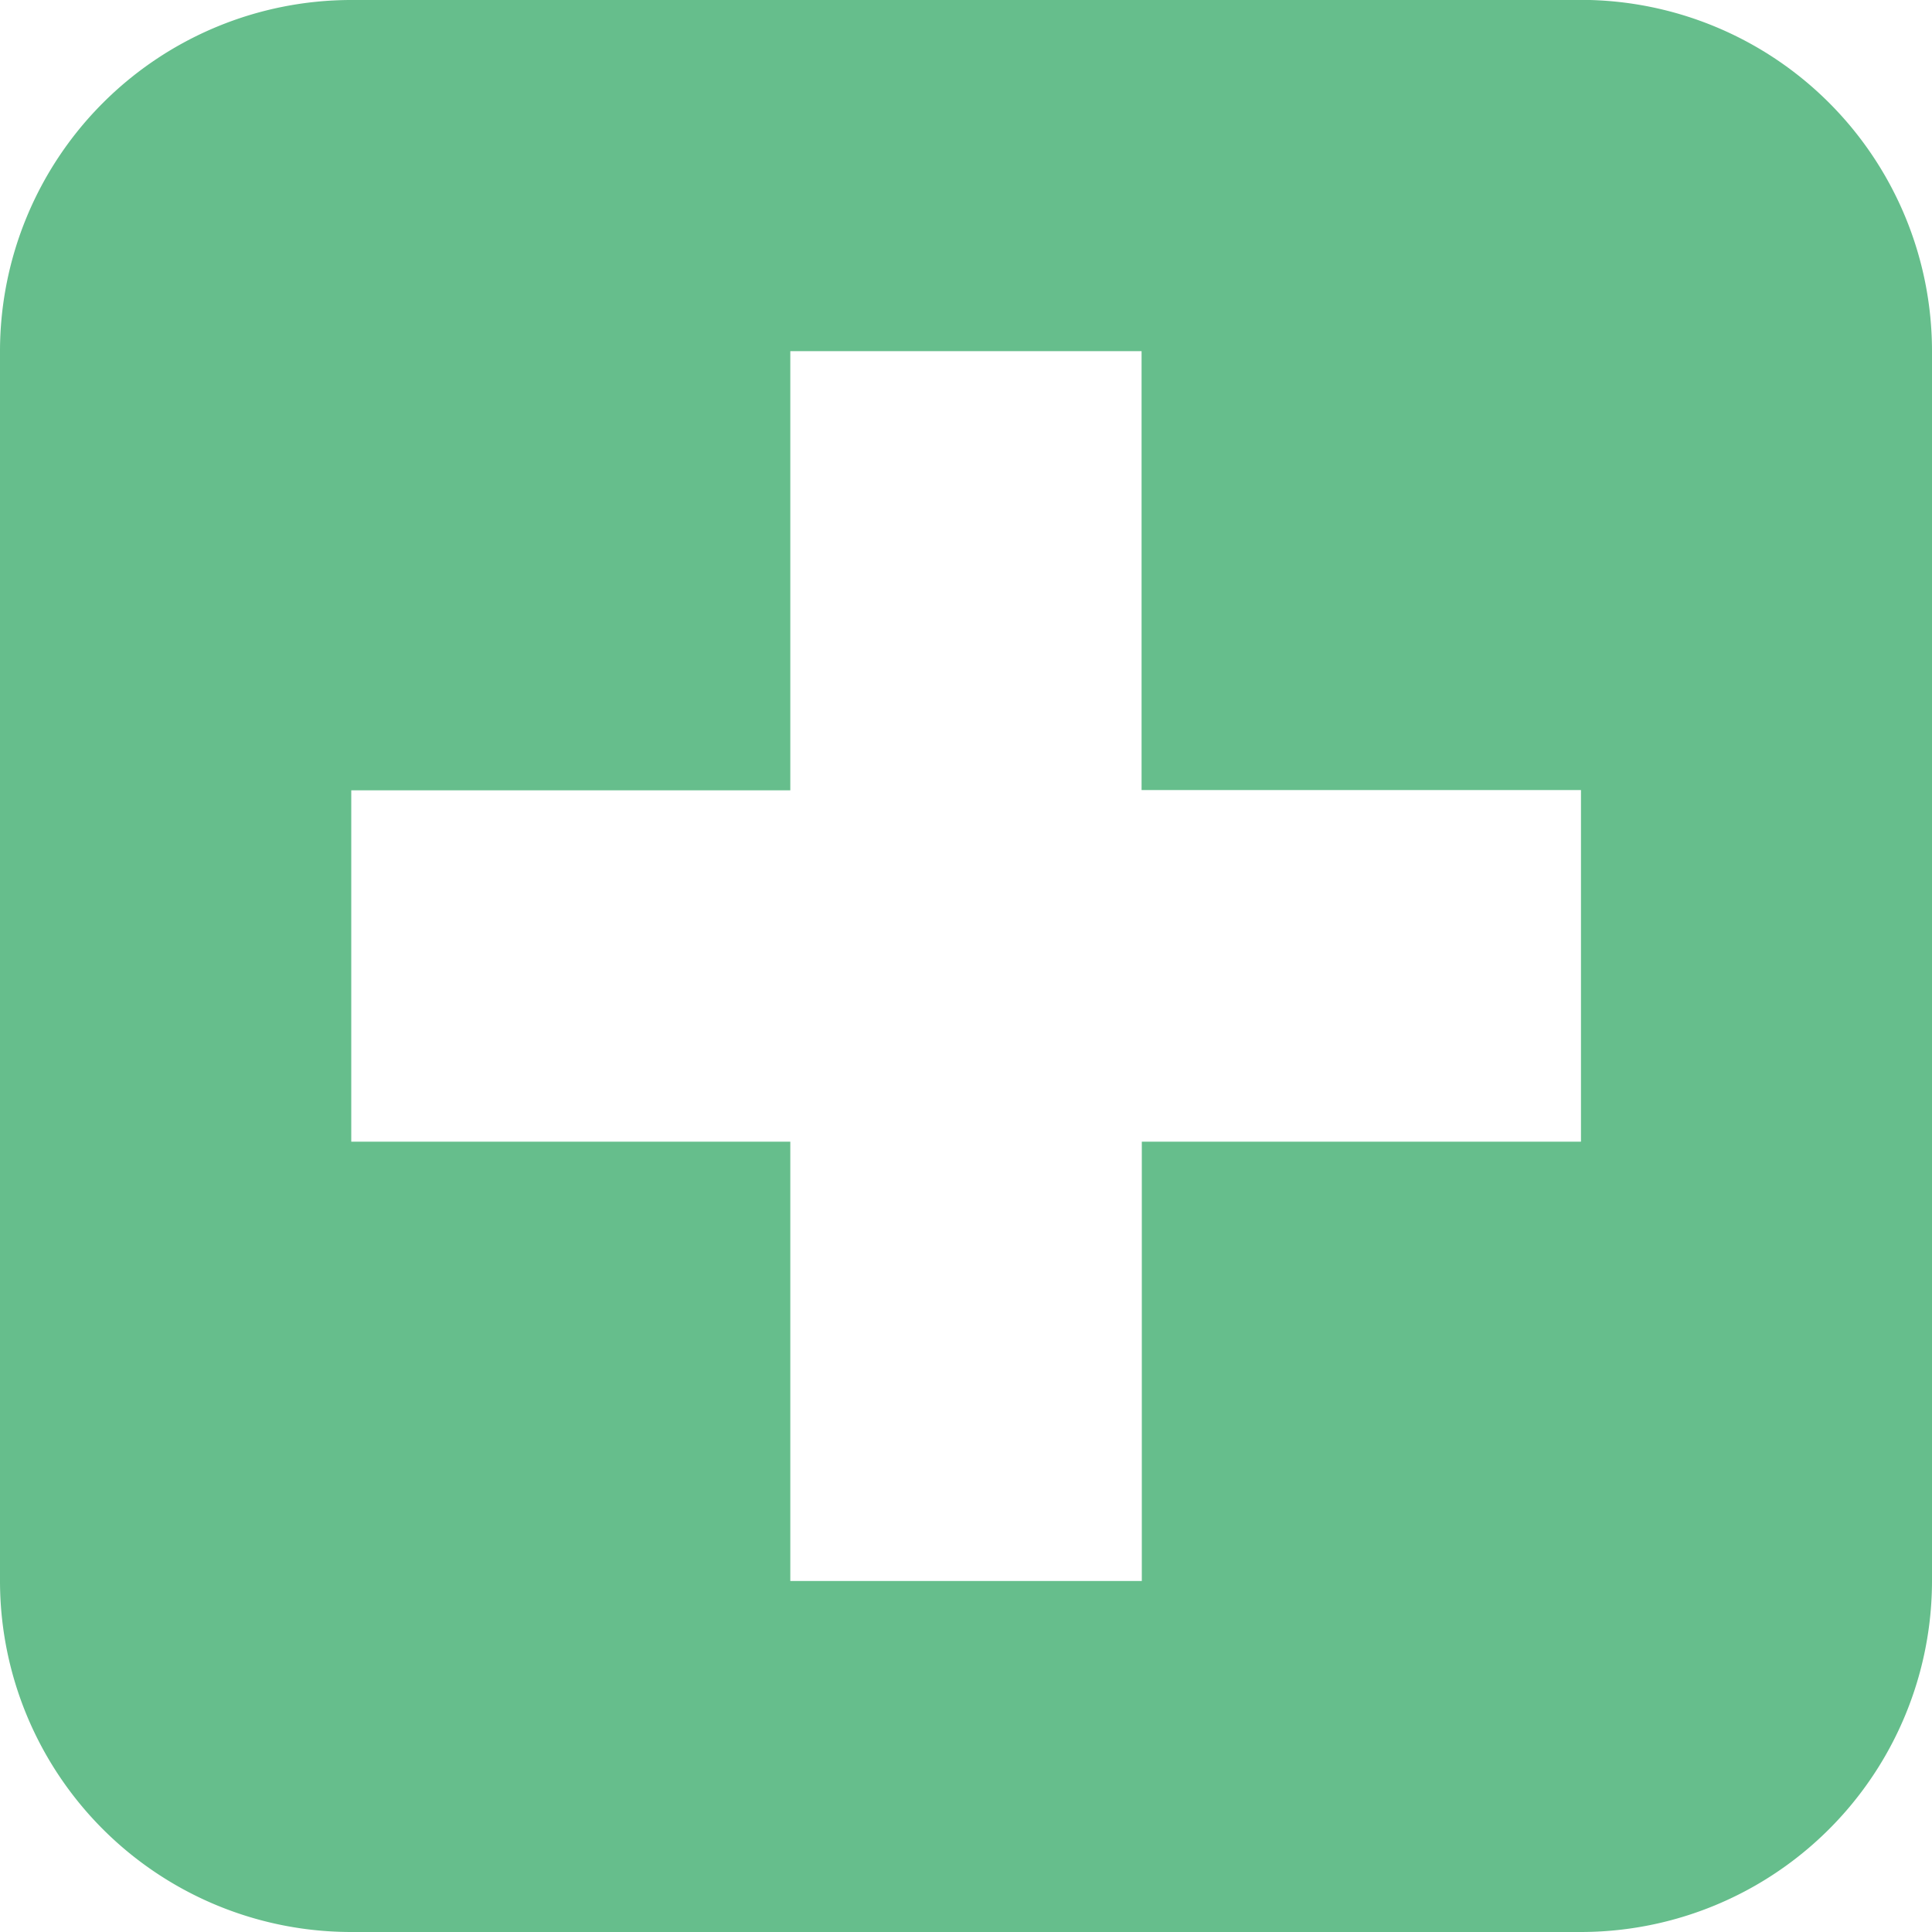 <svg xmlns="http://www.w3.org/2000/svg" width="16" height="16" fill="none"><defs><clipPath id="a"><rect width="16" height="16" rx="0"/></clipPath></defs><g clip-path="url(#a)"><path fill="#66BE8C" d="M13.091 0H2.91A2.91 2.91 0 0 0 0 2.909V13.09A2.908 2.908 0 0 0 2.909 16H13.09A2.909 2.909 0 0 0 16 13.091V2.909a2.91 2.91 0 0 0-2.91-2.91Zm.002 9.455H9.456v3.638H6.545V9.455H2.909v-2.91h3.636V2.908h2.909v3.635h3.639v2.911Z" style="mix-blend-mode:passthrough"/></g></svg>